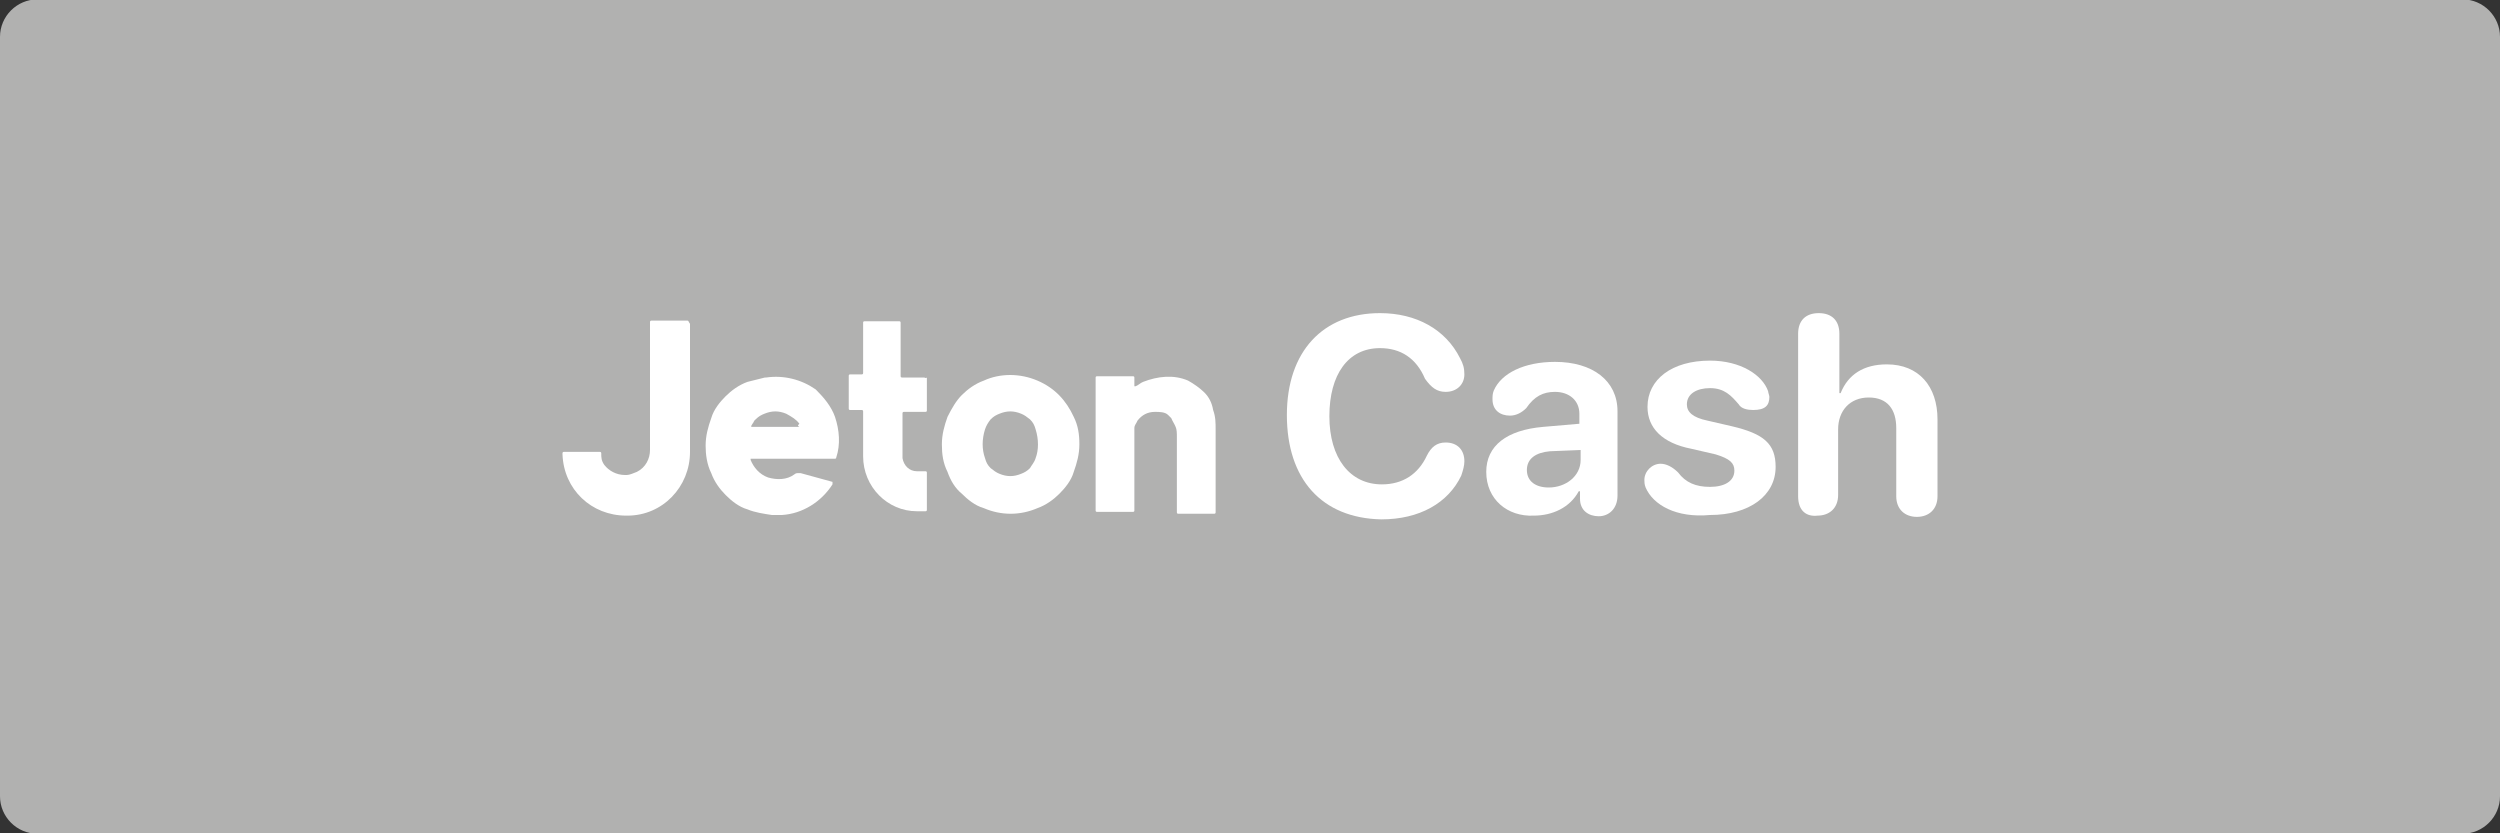 <?xml version="1.0" encoding="utf-8"?>
<!-- Generator: Adobe Illustrator 25.3.1, SVG Export Plug-In . SVG Version: 6.00 Build 0)  -->
<svg version="1.1"
	 id="svg2" sodipodi:docname="Deposit-Logo-Master-File_[D]Tom Horn-A-light-01.eps" xmlns:cc="http://creativecommons.org/ns#" xmlns:dc="http://purl.org/dc/elements/1.1/" xmlns:inkscape="http://www.inkscape.org/namespaces/inkscape" xmlns:rdf="http://www.w3.org/1999/02/22-rdf-syntax-ns#" xmlns:sodipodi="http://sodipodi.sourceforge.net/DTD/sodipodi-0.dtd" xmlns:svg="http://www.w3.org/2000/svg"
	 xmlns="http://www.w3.org/2000/svg" xmlns:xlink="http://www.w3.org/1999/xlink" x="0px" y="0px" viewBox="0 0 400 133.3"
	 style="enable-background:new 0 0 400 133.3;" xml:space="preserve">
<rect x="0" y="0" width="400" height="133.3" fill="#333333" stroke="none"/>
<style type="text/css">
	.st0{fill:#28272A;}
	.st1{fill:#B1B1B0;}
	.st2{fill:#232121;}
	.st3{enable-background:new    ;}
	.st4{fill:#B3BBC8;}
	.st5{fill:#FF6300;}
	.st6{fill:#C7C7C7;}
	.st7{fill:#FFFFFF;}
	.st8{fill:#7C7D7F;}
	.st9{fill:#586A6C;}
</style>
<path class="st1" d="M394,133.4H6c-3.3,0-6-2.7-6-6V5.9c0-3.3,2.7-6,6-6h388c3.3,0,6,2.7,6,6v121.5C400,130.7,397.3,133.4,394,133.4
	z"/>
<g>
	<g>
		<g class="st3">
			<path class="st7" d="M205.9,66.4c0-10.2,5.8-16.3,14.9-16.3c5.8,0,10.5,2.6,12.8,7.2c0.5,0.9,0.7,1.6,0.7,2.6
				c0,1.6-1.2,2.8-3,2.8c-1.4,0-2.3-0.7-3.3-2.1c-1.4-3.3-3.9-4.9-7.2-4.9c-5.1,0-8.1,4.2-8.1,10.9s3.3,10.9,8.4,10.9
				c3.3,0,5.8-1.6,7.2-4.6c0.7-1.4,1.6-2.1,3-2.1c1.9,0,3,1.2,3,3c0,0.7-0.2,1.4-0.5,2.3c-2.1,4.4-6.7,7-12.8,7
				C211.5,82.9,205.9,76.7,205.9,66.4z"/>
			<path class="st7" d="M237.8,75.5c0-4.2,3.3-6.7,9.1-7.2l5.8-0.5v-1.6c0-2.1-1.6-3.5-3.9-3.5c-1.9,0-3.3,0.7-4.6,2.6
				c-0.7,0.7-1.6,1.2-2.6,1.2c-1.6,0-2.8-0.9-2.8-2.6c0-0.5,0-0.9,0.2-1.4c1.2-2.8,4.9-4.6,9.8-4.6c6,0,10,3,10,7.9v13.5
				c0,2.1-1.4,3.3-3,3.3c-1.6,0-3-0.9-3-2.8v-1.2h-0.2c-1.4,2.6-4.2,3.9-7.2,3.9C241.2,82.7,237.8,79.9,237.8,75.5z M252.9,73.6V72
				l-4.9,0.2c-2.3,0.2-3.7,1.2-3.7,3s1.4,2.8,3.5,2.8C250.5,78,252.9,76.2,252.9,73.6z"/>
			<path class="st7" d="M263.3,78c-0.2-0.5-0.2-0.9-0.2-1.2c0-1.4,1.2-2.6,2.6-2.6c0.9,0,1.9,0.5,2.8,1.4c1.2,1.6,2.8,2.3,5.1,2.3
				s3.9-0.9,3.9-2.6c0-1.2-0.7-1.9-3-2.6l-3.9-0.9c-4.6-0.9-7-3.3-7-6.7c0-4.4,3.9-7.4,10-7.4c4.9,0,8.4,2.3,9.3,4.9
				c0,0.2,0.2,0.7,0.2,0.9c0,1.4-0.7,2.1-2.6,2.1c-0.9,0-1.9-0.2-2.3-0.9c-1.2-1.4-2.3-2.6-4.6-2.6c-2.1,0-3.7,0.9-3.7,2.6
				c0,1.2,0.9,2.1,3.3,2.6l3.9,0.9c5.1,1.2,7,2.8,7,6.5c0,4.6-4.2,7.7-10.5,7.7C268.2,82.9,264.5,80.8,263.3,78z"/>
			<path class="st7" d="M287.7,79.4v-26c0-2.1,1.2-3.3,3.3-3.3s3.3,1.2,3.3,3.3v9.5h0.2c1.2-3,3.7-4.6,7.4-4.6
				c5.1,0,8.1,3.5,8.1,8.8v12.3c0,2.1-1.4,3.3-3.3,3.3c-1.9,0-3.3-1.2-3.3-3.3V68.5c0-3-1.4-4.9-4.4-4.9c-3,0-4.9,2.1-4.9,5.1v10.5
				c0,2.1-1.4,3.3-3.3,3.3C289.1,82.7,287.7,81.8,287.7,79.4z"/>
		</g>
	</g>
	<path class="st7" d="M110,51.3h-5.8c-0.2,0-0.2,0.2-0.2,0.2V52v20c0,1.4-0.7,2.8-2.1,3.5c-0.5,0.2-1.2,0.5-1.6,0.5H100
		c-1.4,0-2.6-0.7-3.3-1.6c-0.5-0.7-0.5-1.2-0.5-1.9c0-0.2-0.2-0.2-0.2-0.2h-5.8c0,0-0.2,0-0.2,0.2c0,0,0,0,0,0.2
		c0.2,5.6,4.6,9.8,10.2,9.8h0.2c5.6,0,10-4.6,10-10.2V51.8C110.2,51.6,110.2,51.3,110,51.3L110,51.3L110,51.3z"/>
	<path class="st7" d="M171.8,66.7c-1.2-2.6-3-4.6-5.8-5.8c-2.8-1.2-6-1.2-8.6,0c-1.4,0.5-2.6,1.4-3.5,2.3c-0.9,0.9-1.6,2.1-2.3,3.5
		c-0.5,1.4-0.9,2.8-0.9,4.4s0.2,3,0.9,4.4c0.5,1.4,1.2,2.6,2.3,3.5c0.9,0.9,2.1,1.9,3.5,2.3c2.8,1.2,5.8,1.2,8.6,0
		c1.4-0.5,2.6-1.4,3.5-2.3c0.9-0.9,1.9-2.1,2.3-3.5c0.5-1.4,0.9-2.8,0.9-4.4C172.7,69.5,172.5,68.1,171.8,66.7L171.8,66.7z
		 M158.5,67.1c0.5-0.5,0.9-0.7,1.4-0.9c1.2-0.5,2.3-0.5,3.5,0c0.5,0.2,0.9,0.5,1.4,0.9c0.5,0.5,0.7,0.9,0.9,1.6
		c0.5,1.6,0.5,3.3,0,4.6l0,0c-0.2,0.7-0.7,1.2-0.9,1.6c-0.5,0.5-0.9,0.7-1.4,0.9c-1.2,0.5-2.3,0.5-3.5,0c-0.5-0.2-0.9-0.5-1.4-0.9
		c-0.5-0.5-0.7-0.9-0.9-1.6c-0.5-1.4-0.5-3,0-4.6C157.8,68.1,158.1,67.6,158.5,67.1z"/>
	<path class="st7" d="M194.5,68.8V82c0,0.2-0.2,0.2-0.2,0.2h0.2h-6c-0.2,0-0.2-0.2-0.2-0.2l0,0V69.9c0-0.5,0-1.2-0.2-1.6
		c-0.2-0.5-0.5-0.9-0.7-1.4c-0.2-0.2-0.2-0.2-0.5-0.5c-0.5-0.5-1.4-0.5-2.1-0.5c-1.2,0-2.1,0.5-2.8,1.4c-0.2,0.5-0.5,0.7-0.5,1.2
		c0,0.5,0,0.7,0,0.9v0.2v12.1c0,0.2-0.2,0.2-0.2,0.2l0,0h-5.8c-0.2,0-0.2-0.2-0.2-0.2l0,0V60.4c0-0.2,0.2-0.2,0.2-0.2l0,0h5.8
		c0.2,0,0.2,0.2,0.2,0.2l0,0v1.2c0,0,0,0,0,0.2c0,0,0,0,0.2,0c0.5-0.2,0.7-0.5,1.2-0.7c2.3-0.9,4.9-1.2,7.2-0.2
		c0.9,0.5,1.9,1.2,2.6,1.9c0.7,0.7,1.2,1.6,1.4,2.8C194.5,66.7,194.5,67.6,194.5,68.8z"/>
	<path class="st7" d="M147.8,60.4h-3.5c-0.2,0-0.2-0.2-0.2-0.2l0,0l0,0v-8.6c0-0.2-0.2-0.2-0.2-0.2h-5.6c-0.2,0-0.2,0.2-0.2,0.2l0,0
		v8.1c0,0.2-0.2,0.2-0.2,0.2H136c-0.2,0-0.2,0.2-0.2,0.2l0,0v5.3c0,0.2,0.2,0.2,0.2,0.2h1.9c0.2,0,0.2,0.2,0.2,0.2l0,0v7.2
		c0,4.9,3.9,8.8,8.6,8.8c0.5,0,0.9,0,1.4,0c0.2,0,0.2-0.2,0.2-0.2v-6c0-0.2-0.2-0.2-0.2-0.2l0,0h-1.4c-1.2,0-2.1-0.9-2.3-2.1v-0.2
		v-7c0-0.2,0.2-0.2,0.2-0.2h3.5c0.2,0,0.2-0.2,0.2-0.2l0,0v-5.3C148.1,60.6,148.1,60.4,147.8,60.4L147.8,60.4z"/>
	<path class="st7" d="M130.7,62.5l-0.2-0.2c-2.3-1.6-5.1-2.3-7.9-1.9h-0.2c-0.9,0.2-1.9,0.5-2.8,0.7c-1.4,0.5-2.6,1.4-3.5,2.3
		c-0.9,0.9-1.9,2.1-2.3,3.5c-0.5,1.4-0.9,2.8-0.9,4.4c0,1.4,0.2,3,0.9,4.4c0.5,1.4,1.4,2.6,2.3,3.5c0.9,0.9,2.1,1.9,3.5,2.3
		c1.2,0.5,2.6,0.7,3.9,0.9c0.2,0,0.7,0,0.9,0h0.7c3.3-0.2,6.3-2.1,8.1-4.9v-0.2v-0.2l0,0l-5.1-1.4l0,0c-0.2,0-0.2,0-0.5,0
		s-0.5,0.2-0.5,0.2l0,0c-1.2,0.9-2.8,0.9-4.2,0.5l0,0c-1.4-0.5-2.3-1.6-2.8-2.8v-0.2l0,0h13.5c0,0,0.2,0,0.2-0.2
		c0.7-2.1,0.5-4.4-0.2-6.5C133,65,131.8,63.6,130.7,62.5z M127.9,68.3h-7.7c0-0.2,0-0.2,0.2-0.5l0,0l0,0c0.2-0.2,0.2-0.5,0.5-0.7
		c0.5-0.5,0.9-0.7,1.4-0.9c1.2-0.5,2.3-0.5,3.5,0c0.9,0.5,1.6,0.9,2.1,1.6C127.6,68.1,127.6,68.1,127.9,68.3z"/>
</g>
</svg>
